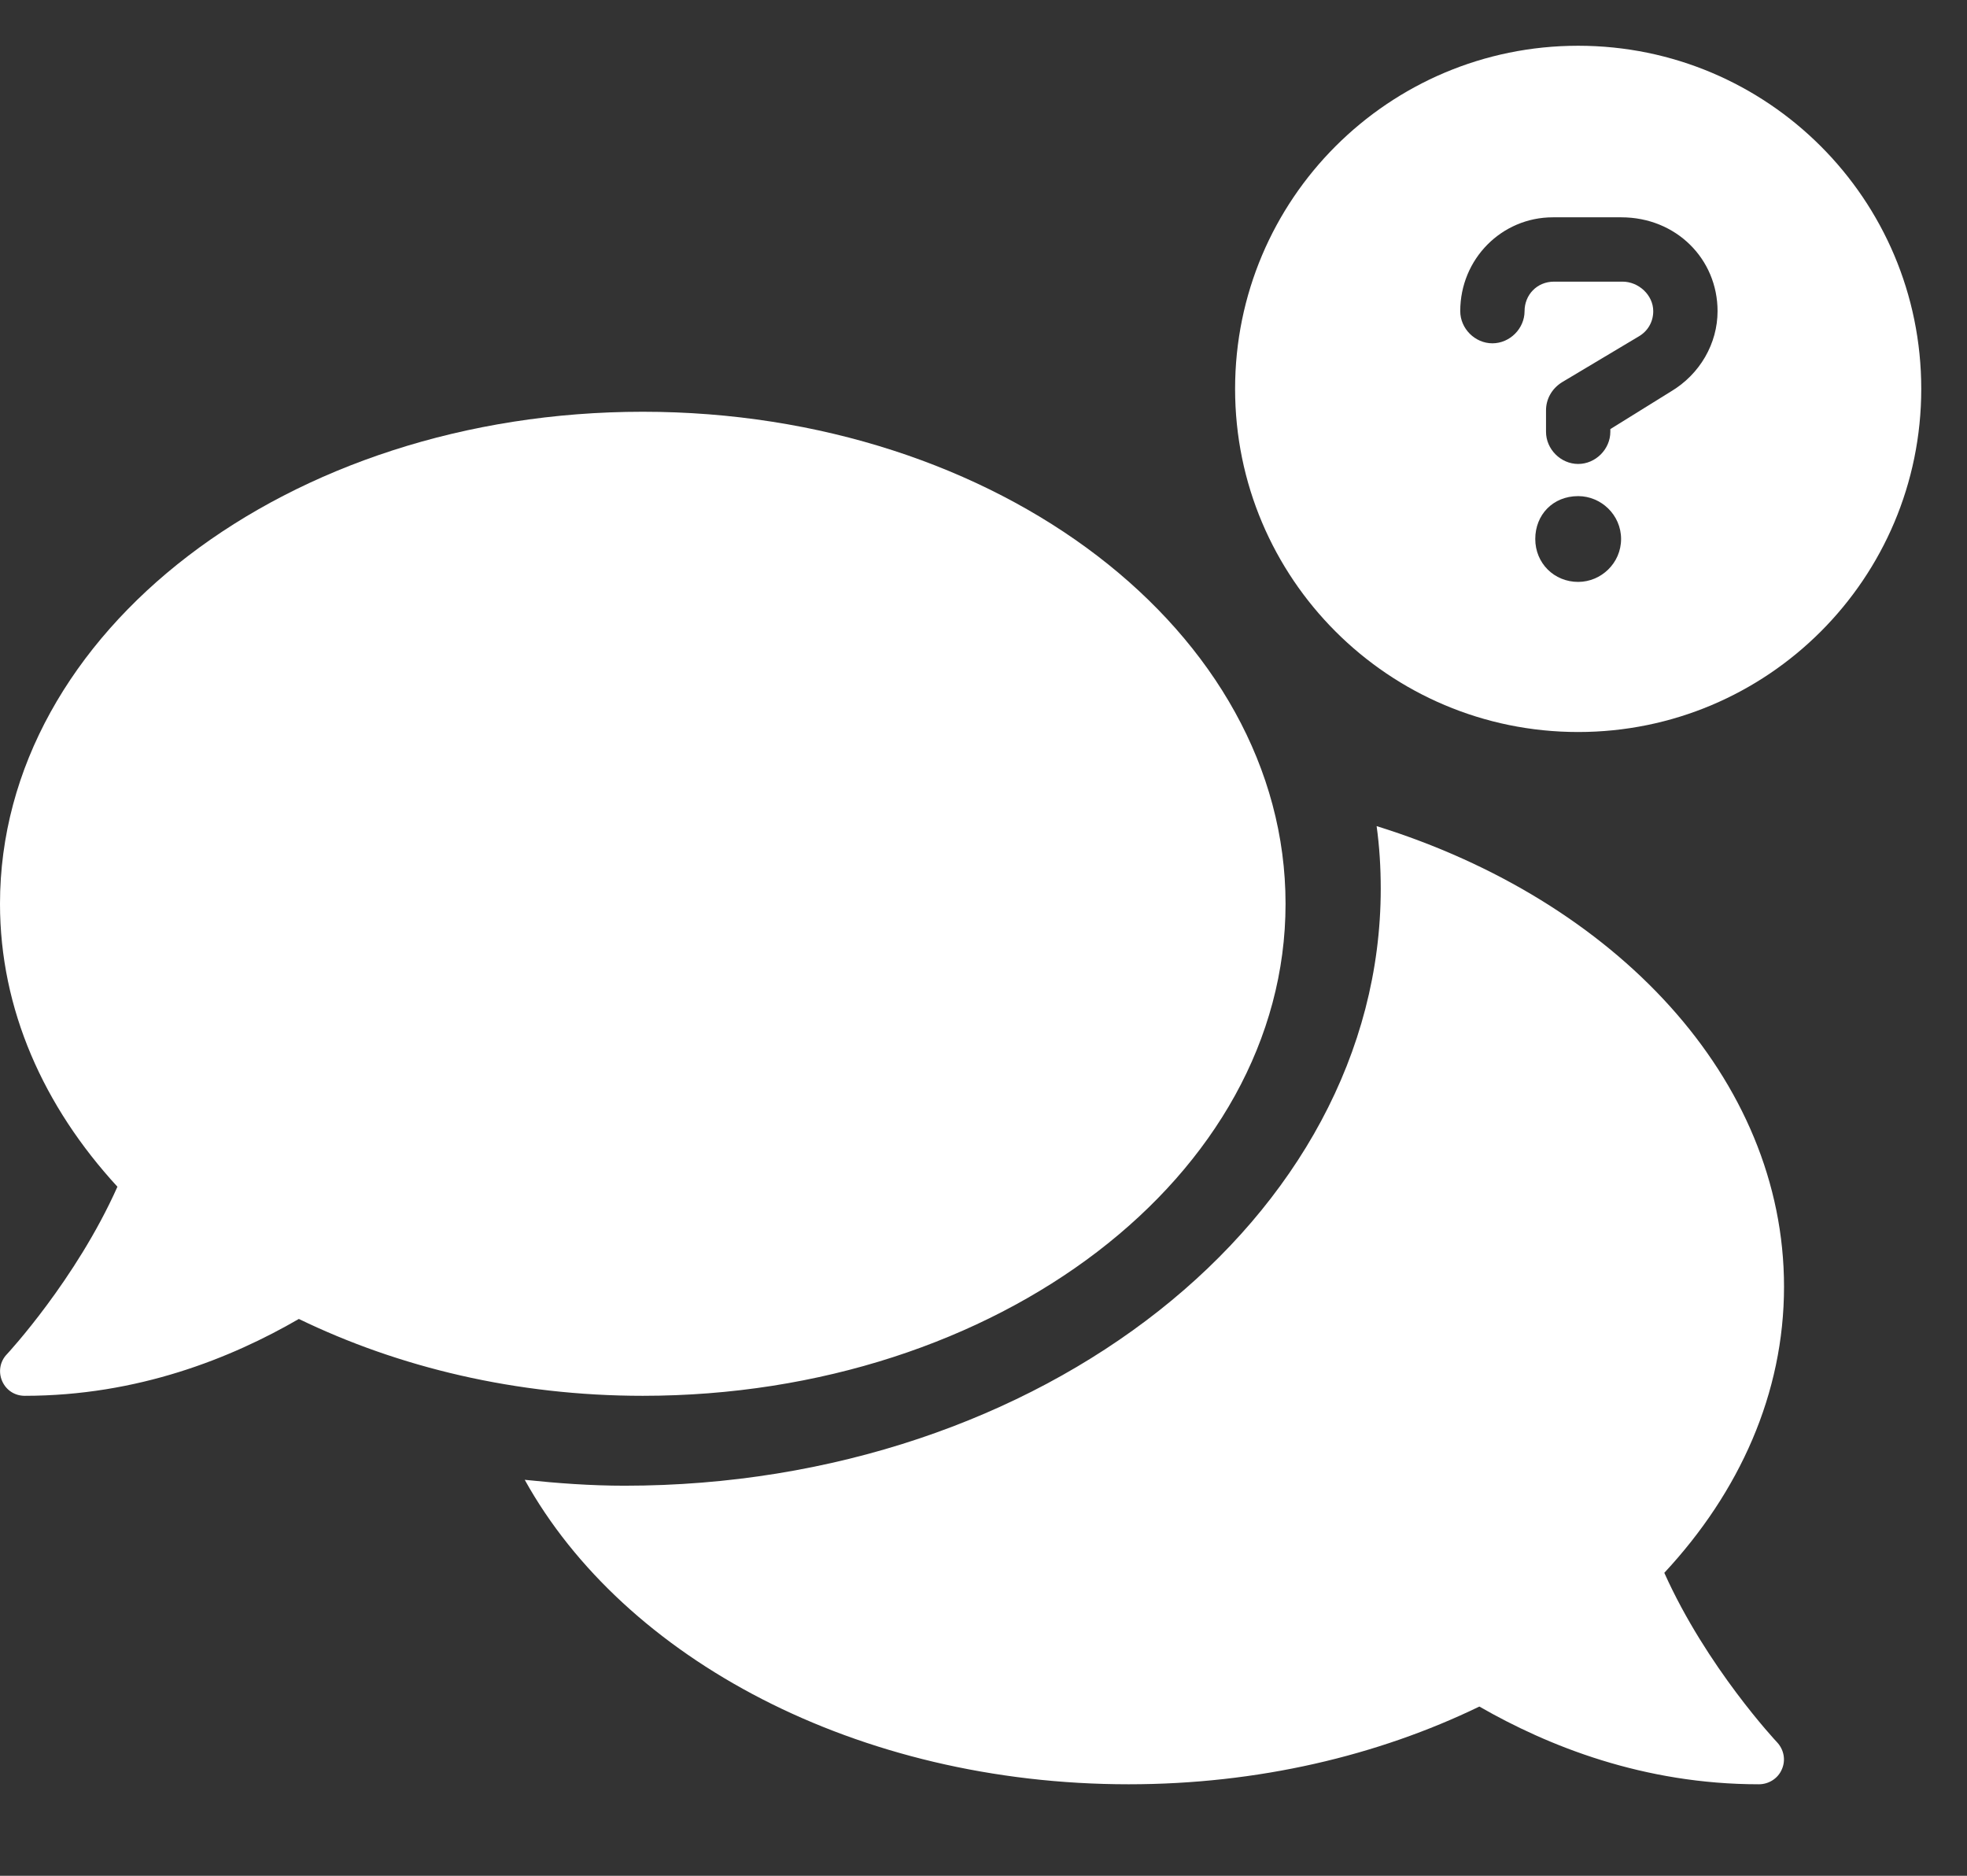 <?xml version="1.0" encoding="UTF-8"?>
<svg width="43px" height="41px" viewBox="0 0 43 41" version="1.1" xmlns="http://www.w3.org/2000/svg" xmlns:xlink="http://www.w3.org/1999/xlink">
    <rect x="0" y="0" width="43" height="41" fill="#333333" stroke="none"/>
    <title>Kysymys-ikoni</title>
    <g id="Kysymys-ikoni" stroke="none" stroke-width="1" fill="none" fill-rule="evenodd">
        <g id="Group-2" transform="translate(0, 1)" fill="#FFFFFF" fill-rule="nonzero">
            <g id="circle-question-solid" transform="translate(27, 0)">
                <path d="M7.5,0 C3.357,0 0,3.357 0,7.5 C0,11.643 3.357,15 7.5,15 C11.643,15 15,11.643 15,7.5 C15,3.357 11.643,0 7.5,0 Z M7.5,11.719 C6.973,11.719 6.562,11.309 6.562,10.781 C6.562,10.254 6.946,9.844 7.5,9.844 C8.001,9.844 8.438,10.254 8.438,10.781 C8.438,11.309 8.001,11.719 7.5,11.719 Z M9.524,7.559 L8.203,8.379 L8.203,8.438 C8.203,8.818 7.881,9.141 7.5,9.141 C7.119,9.141 6.797,8.818 6.797,8.438 L6.797,7.969 C6.797,7.734 6.914,7.5 7.148,7.354 L8.818,6.357 C9.023,6.24 9.141,6.035 9.141,5.801 C9.141,5.449 8.821,5.156 8.47,5.156 L6.973,5.156 C6.595,5.156 6.328,5.449 6.328,5.801 C6.328,6.182 6.006,6.504 5.625,6.504 C5.244,6.504 4.922,6.182 4.922,5.801 C4.922,4.658 5.83,3.75 6.946,3.75 L8.443,3.75 C9.639,3.75 10.547,4.658 10.547,5.801 C10.547,6.504 10.166,7.178 9.524,7.559 Z" id="Shape"></path>
            </g>
            <g id="comments-solid" transform="translate(0, 8)">
                <path d="M28.103,10.755 C28.103,4.813 21.814,0 14.051,0 C6.289,0 0,4.813 0,10.755 C0,13.06 0.953,15.184 2.567,16.939 C1.662,18.969 0.169,20.582 0.149,20.602 C0,20.757 -0.041,20.985 0.047,21.187 C0.135,21.388 0.324,21.509 0.54,21.509 C3.013,21.509 5.06,20.683 6.533,19.829 C8.708,20.884 11.282,21.509 14.051,21.509 C21.814,21.509 28.103,16.697 28.103,10.755 Z M36.383,25.378 C38.029,23.61 39,21.455 39,19.124 C39,14.576 35.315,10.681 30.094,9.057 C30.156,9.505 30.184,9.961 30.184,10.423 C30.184,17.622 22.766,23.474 13.654,23.474 C12.91,23.474 12.187,23.42 11.471,23.345 C13.64,27.254 18.737,30 24.674,30 C27.498,30 30.122,29.375 32.34,28.301 C33.841,29.164 35.928,30 38.449,30 C38.669,30 38.869,29.871 38.952,29.674 C39.041,29.477 39,29.245 38.848,29.082 C38.828,29.062 37.306,27.437 36.383,25.378 Z" id="Shape"></path>
            </g>
        </g>
    </g>
</svg>